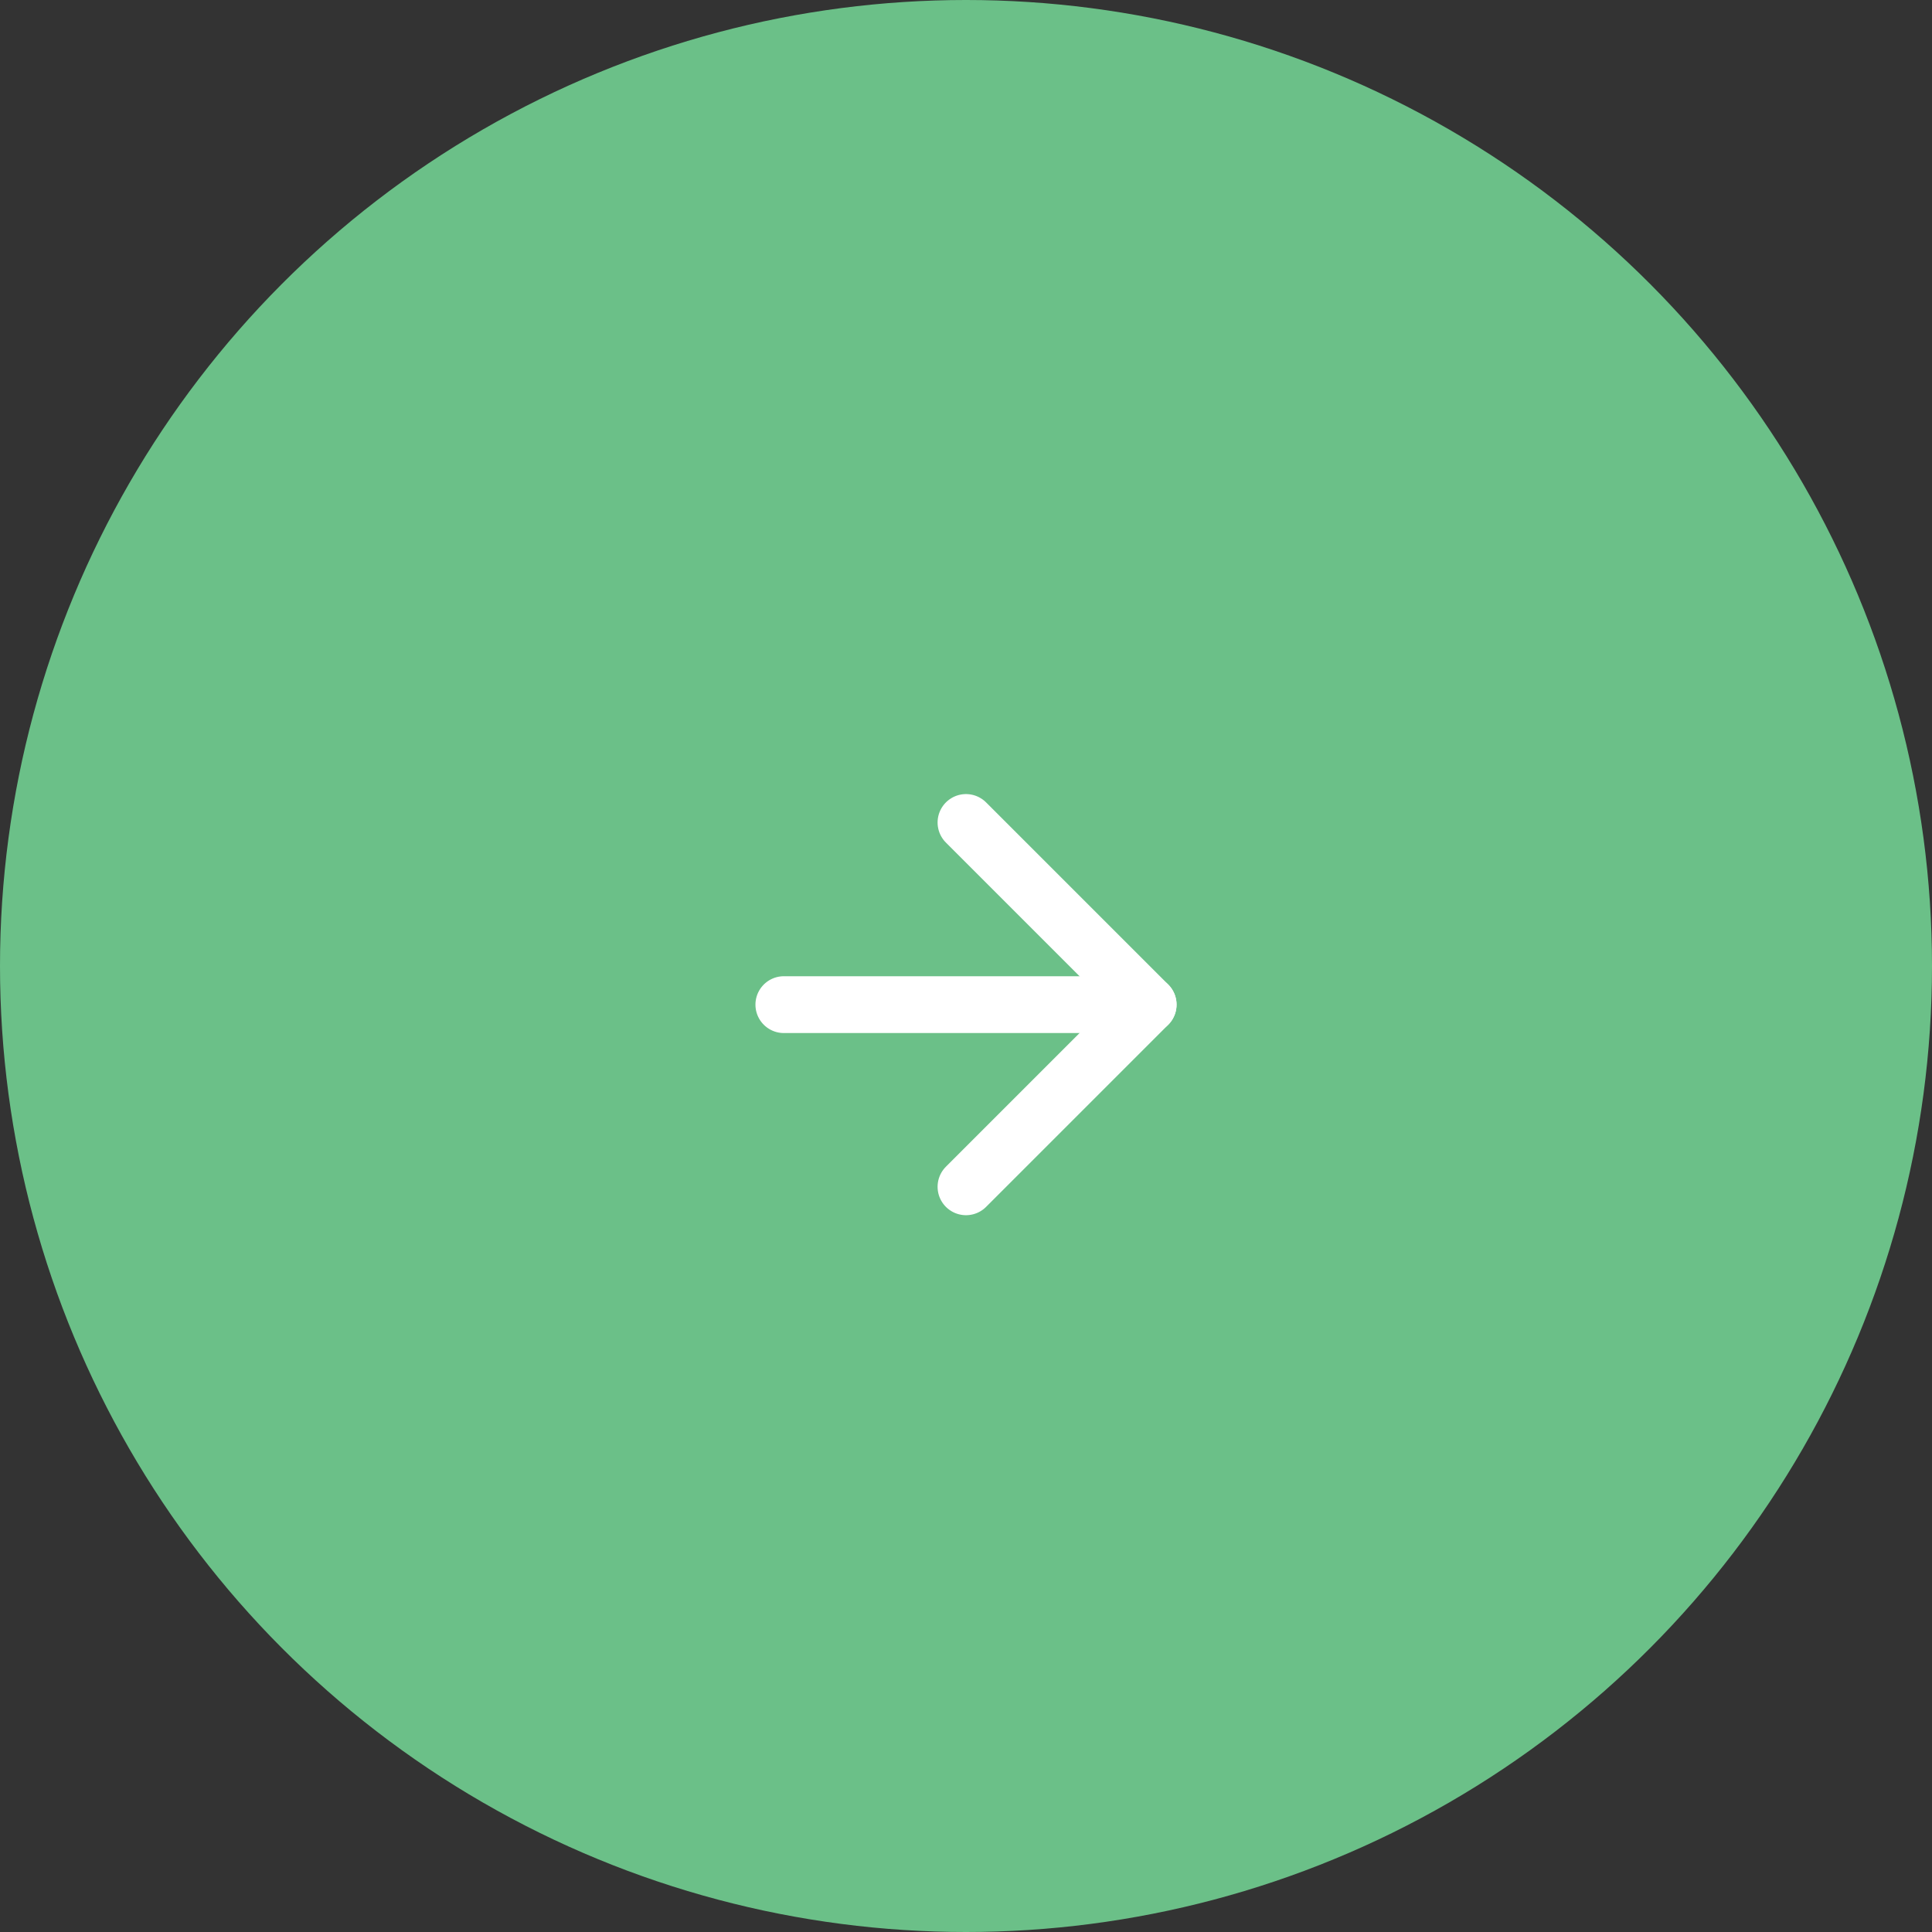 <svg width="68" height="68" viewBox="0 0 68 68" fill="none" xmlns="http://www.w3.org/2000/svg">
<rect x="0" y="0" width="68" height="68" fill="#333333" stroke="none"/>
<circle cx="34" cy="34" r="34" fill="#6BC088"/>
<g clip-path="url(#clip0_5_1612)">
<path d="M27.589 35.36H40.411" stroke="white" stroke-width="2" stroke-linecap="round" stroke-linejoin="round"/>
<path d="M34 28.949L40.411 35.36L34 41.771" stroke="white" stroke-width="2" stroke-linecap="round" stroke-linejoin="round"/>
</g>
<defs>
<clipPath id="clip0_5_1612">
<rect width="21.76" height="21.76" fill="white" transform="translate(34 19.973) rotate(45)"/>
</clipPath>
</defs>
</svg>
